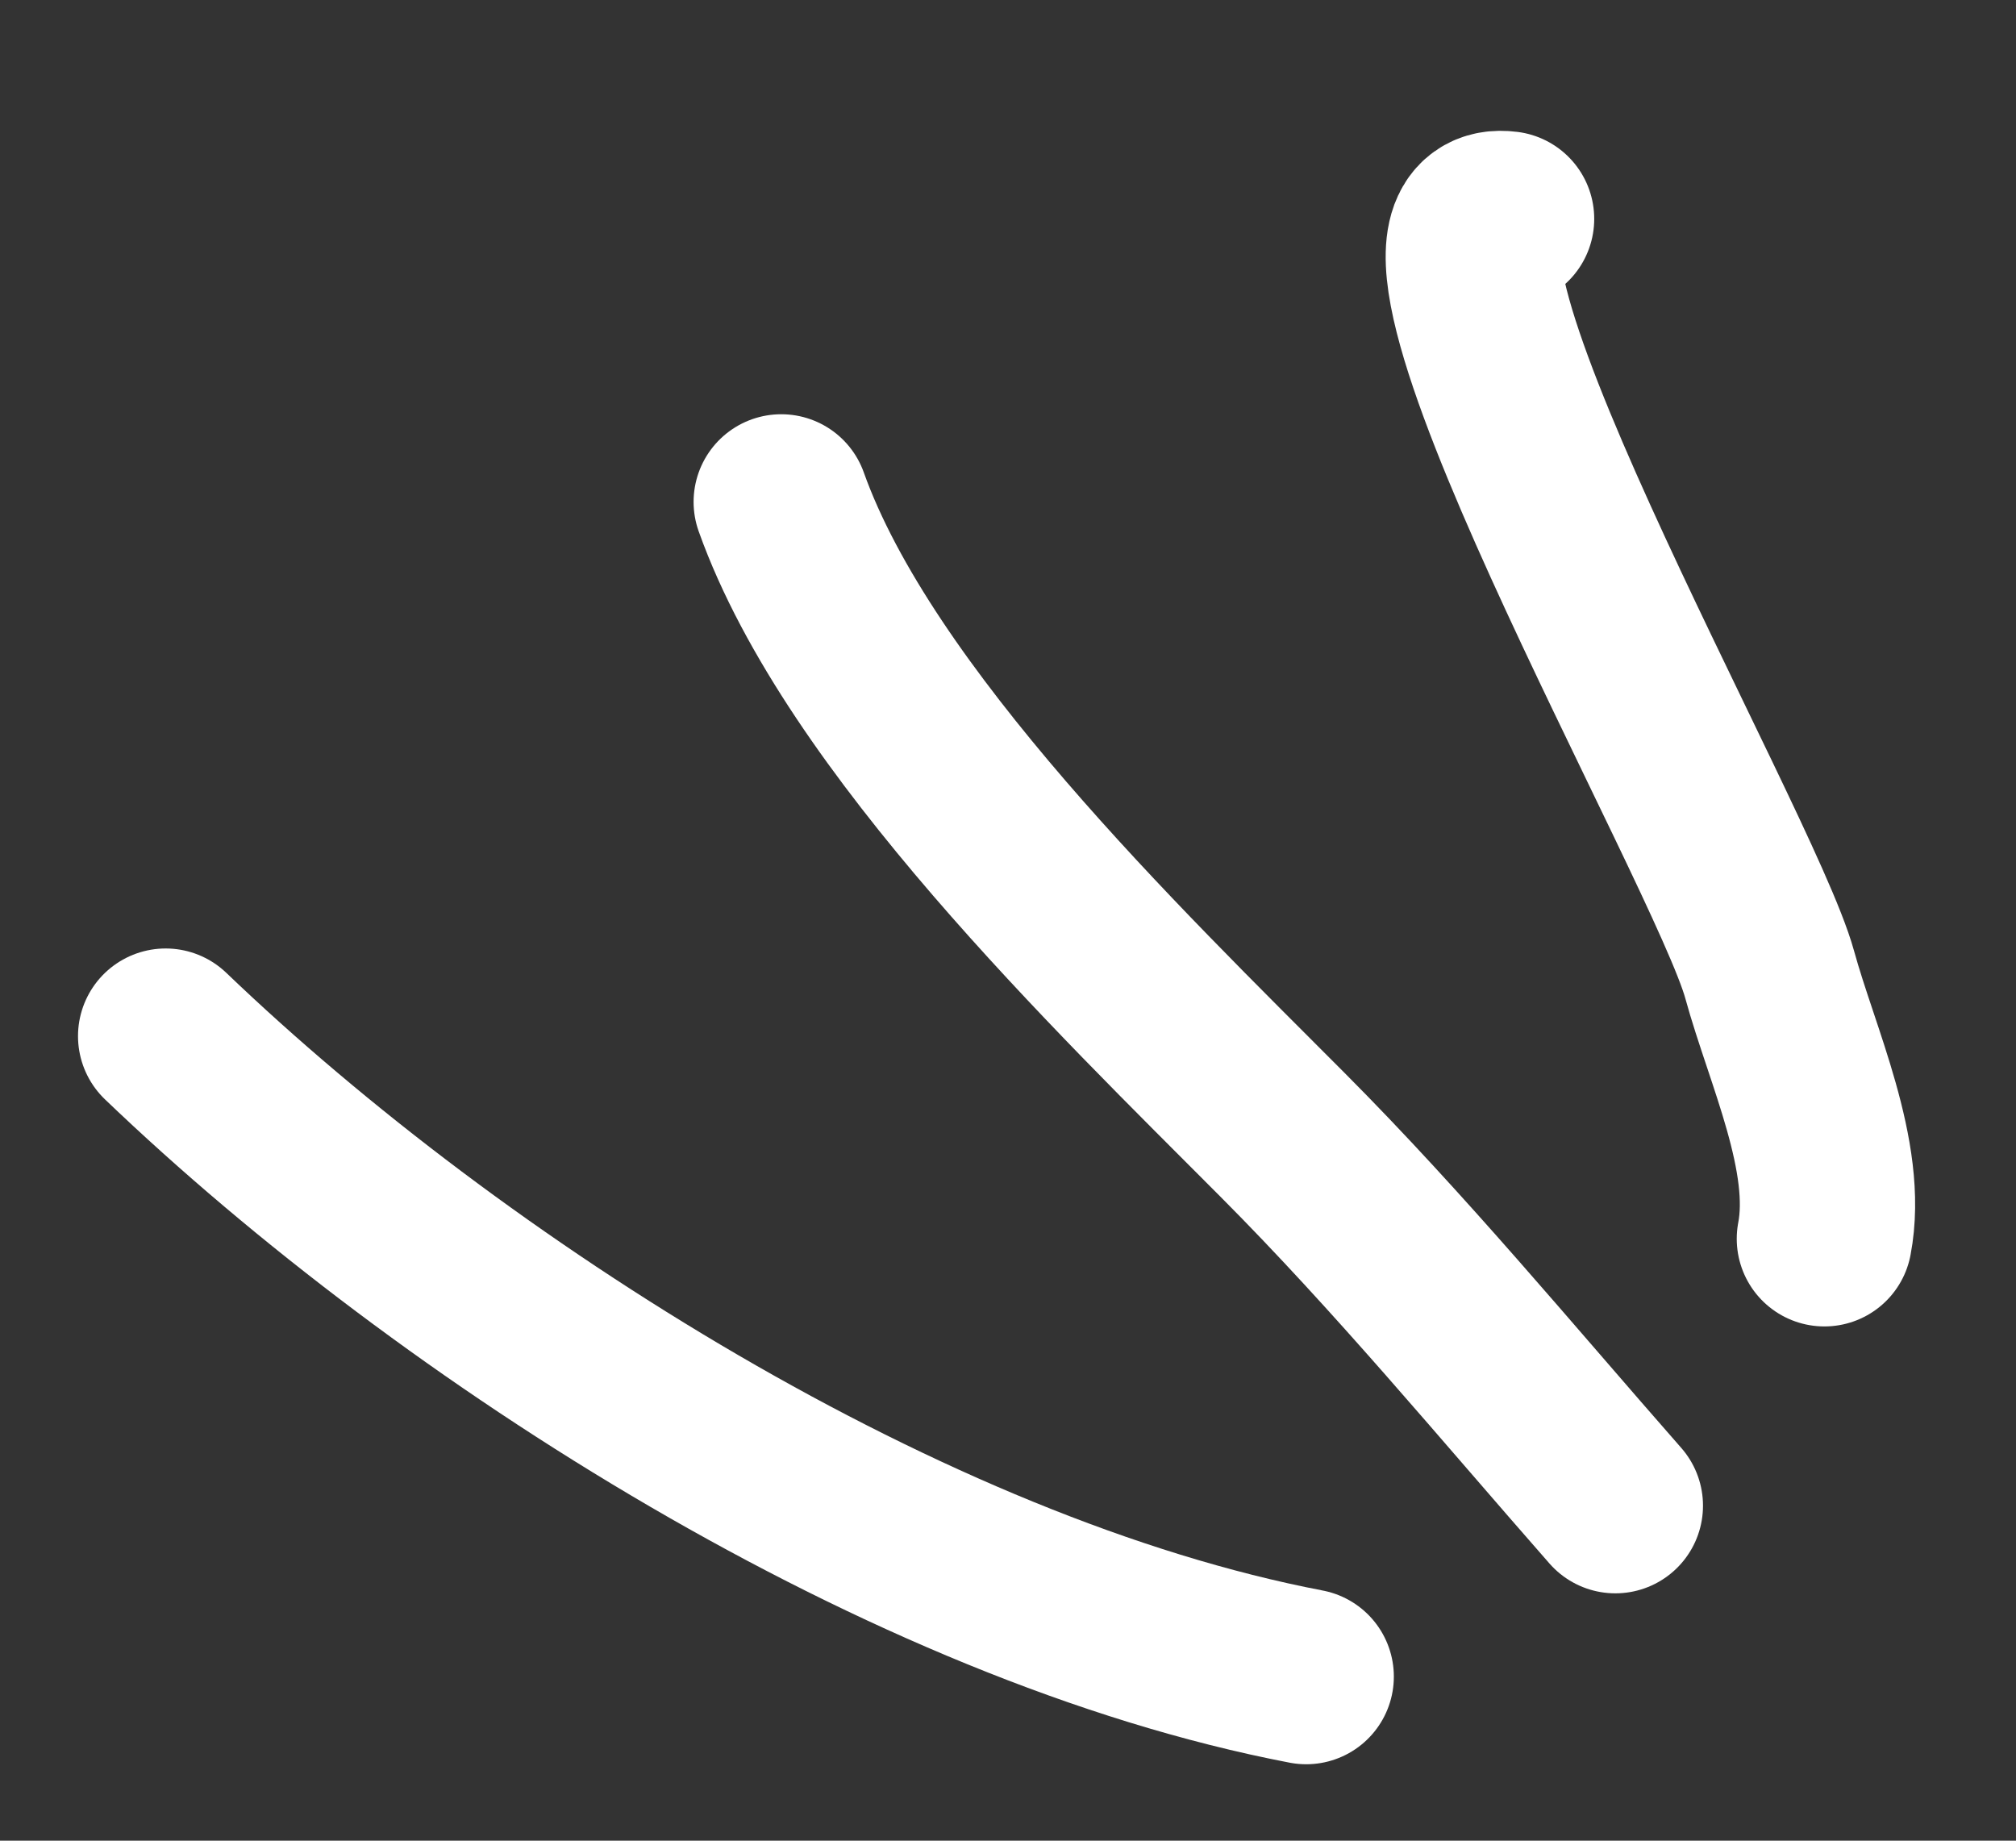 <svg width="23" height="21" viewBox="0 0 23 21" fill="none" xmlns="http://www.w3.org/2000/svg">
<rect x="0" y="0" width="23" height="21" fill="#333333" stroke="none"/>
<path d="M8.913 5.726C9.8 8.215 12.748 11.055 14.635 12.95C15.974 14.294 17.18 15.756 18.429 17.178" stroke="white" stroke-width="2" stroke-linecap="round"/>
<path d="M17.188 2.497C15.537 2.283 19.786 9.65 20.19 11.12C20.445 12.049 20.993 13.197 20.814 14.133" stroke="white" stroke-width="2" stroke-linecap="round"/>
<path d="M1.89 11.821C5.168 14.962 10.358 18.257 14.902 19.128" stroke="white" stroke-width="2" stroke-linecap="round"/>
</svg>
